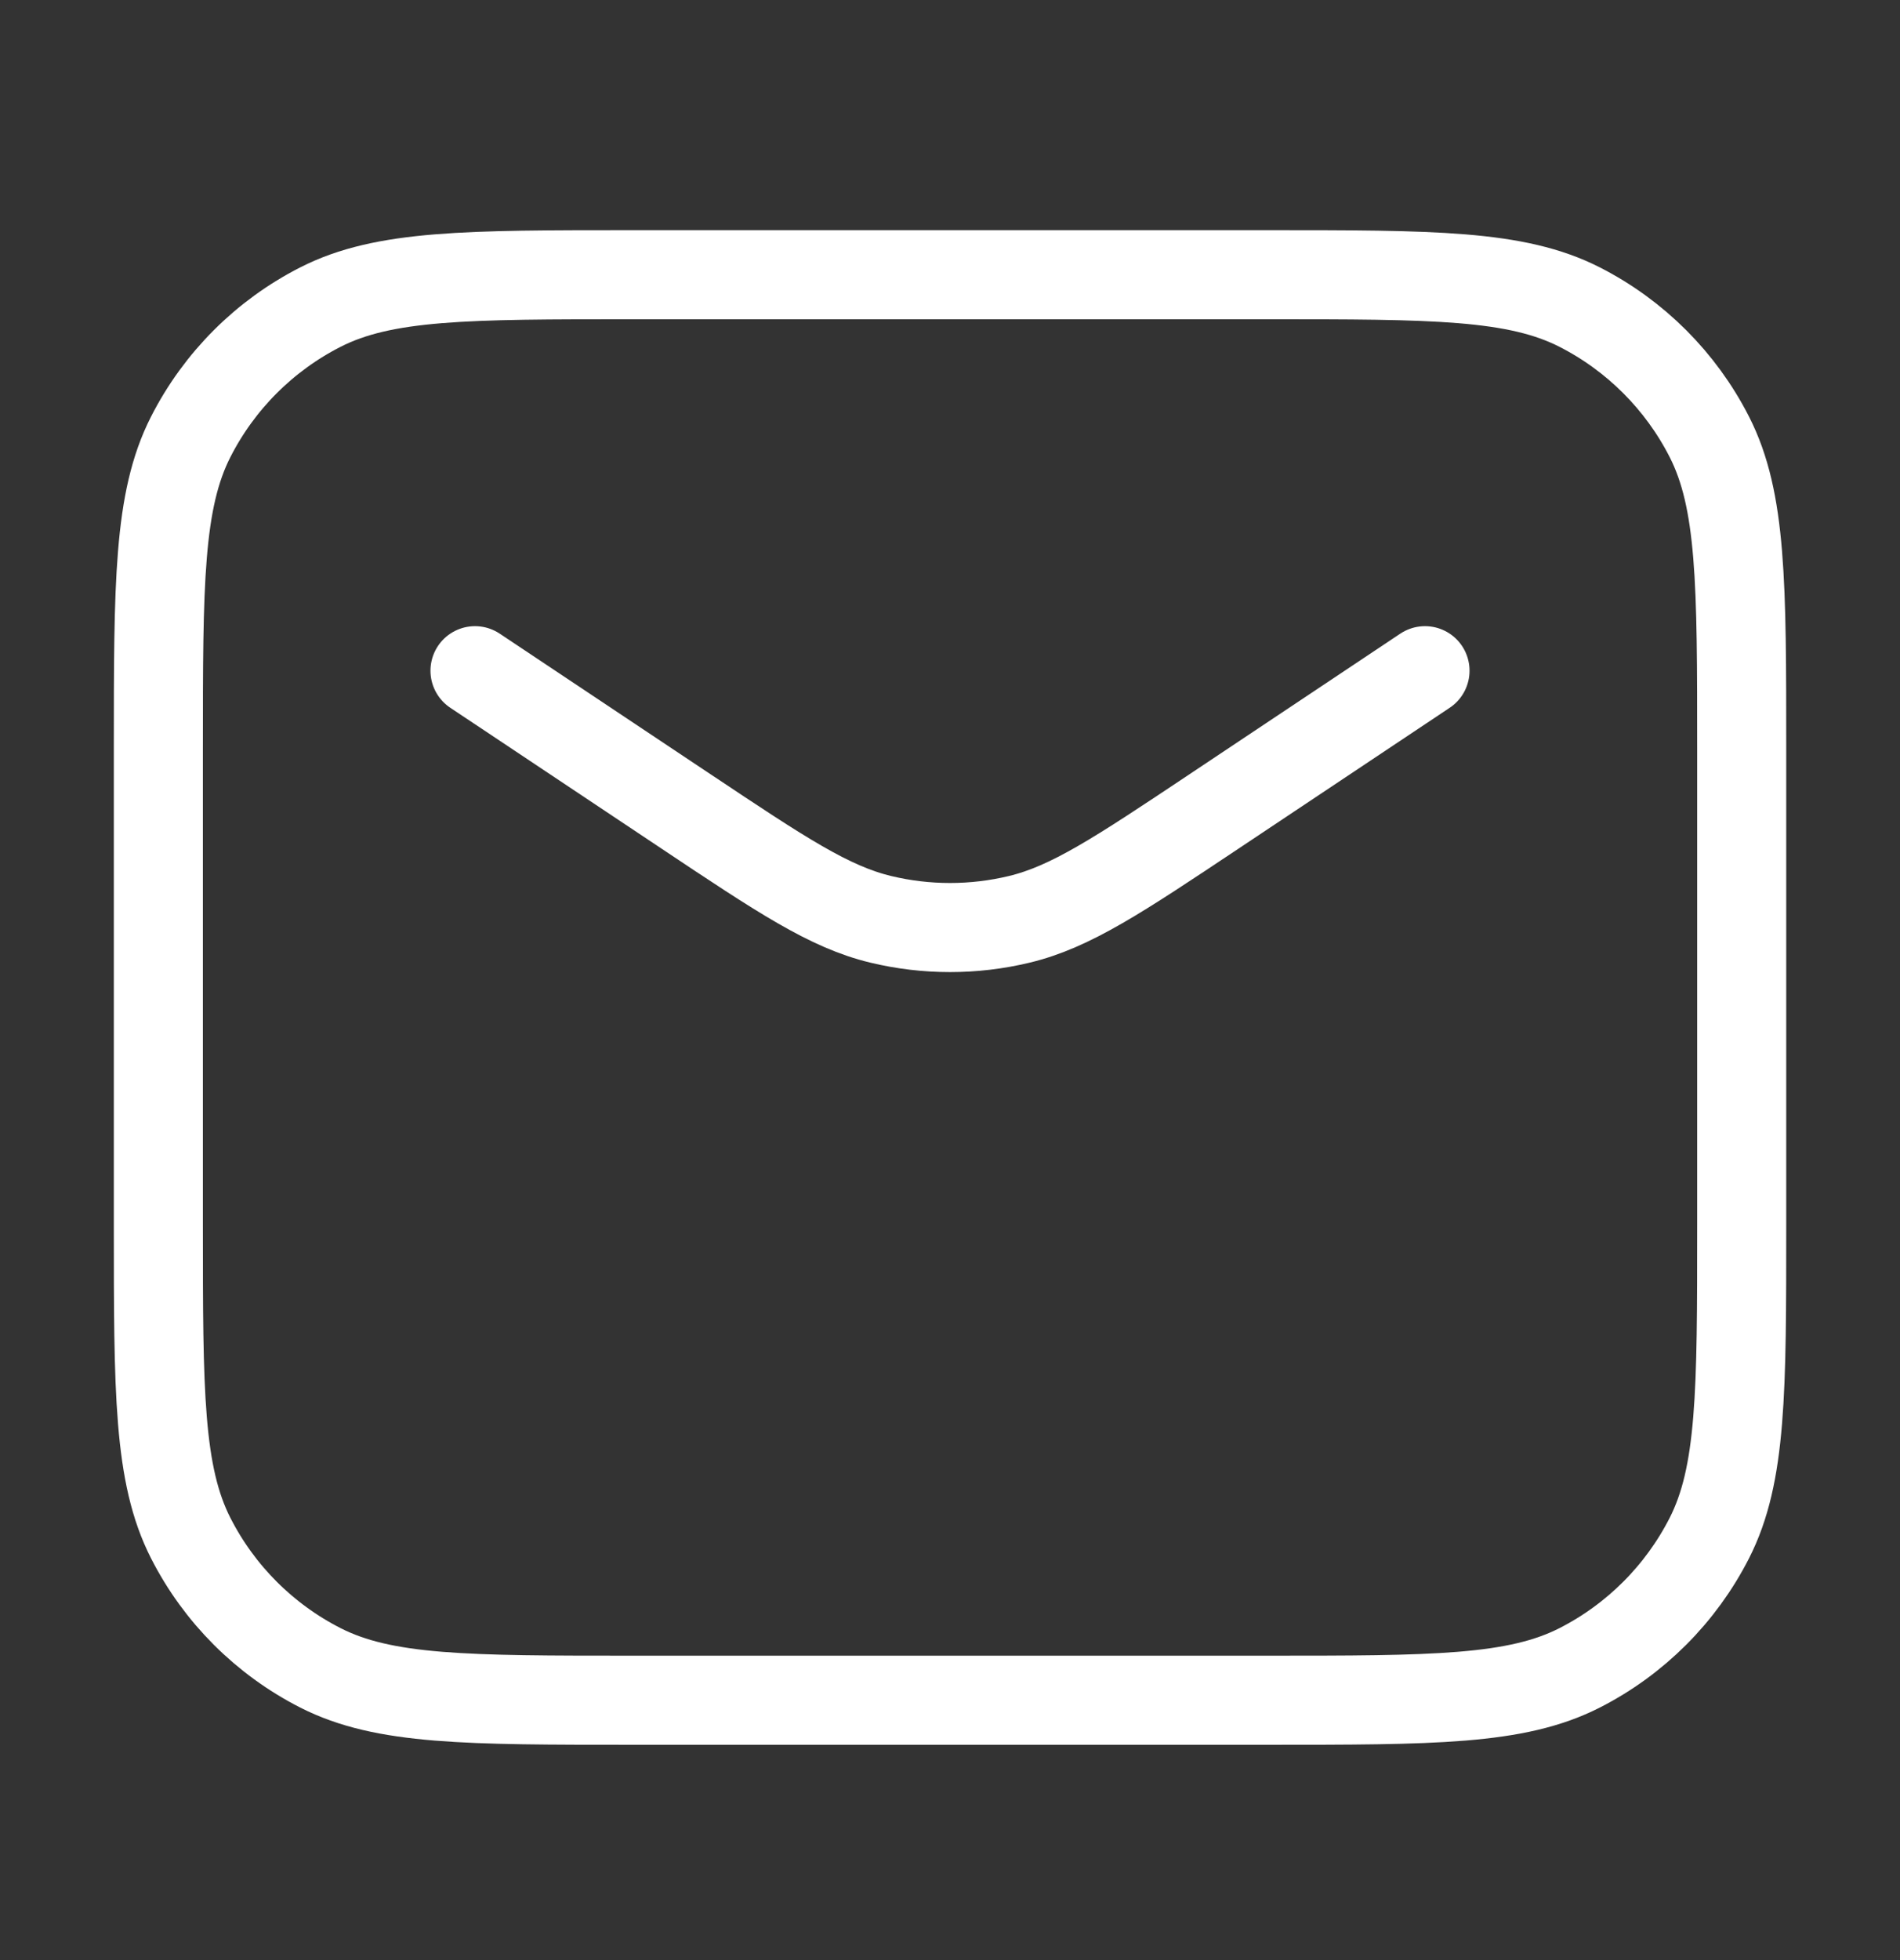 <svg width="32" height="33" viewBox="0 0 32 33" fill="none" xmlns="http://www.w3.org/2000/svg">
<rect x="0" y="0" width="32" height="33" fill="#333333" stroke="none"/>
<path d="M24 11.292L22.667 12.181L20.438 13.667C18.834 14.736 18.032 15.27 17.166 15.478C16.4 15.662 15.601 15.662 14.835 15.478C13.968 15.27 13.166 14.736 11.563 13.667L9.334 12.181L8 11.292M10.667 28.625H21.334C24.134 28.625 25.534 28.625 26.604 28.08C27.544 27.601 28.309 26.836 28.789 25.895C29.334 24.825 29.334 23.425 29.334 20.625V12.625C29.334 9.825 29.334 8.425 28.789 7.355C28.309 6.414 27.544 5.649 26.604 5.17C25.534 4.625 24.134 4.625 21.334 4.625H10.667C7.867 4.625 6.467 4.625 5.397 5.17C4.456 5.649 3.691 6.414 3.212 7.355C2.667 8.425 2.667 9.825 2.667 12.625V20.625C2.667 23.425 2.667 24.825 3.212 25.895C3.691 26.836 4.456 27.601 5.397 28.08C6.467 28.625 7.867 28.625 10.667 28.625Z" stroke="white" stroke-width="1.5" stroke-linecap="round"/>
</svg>
